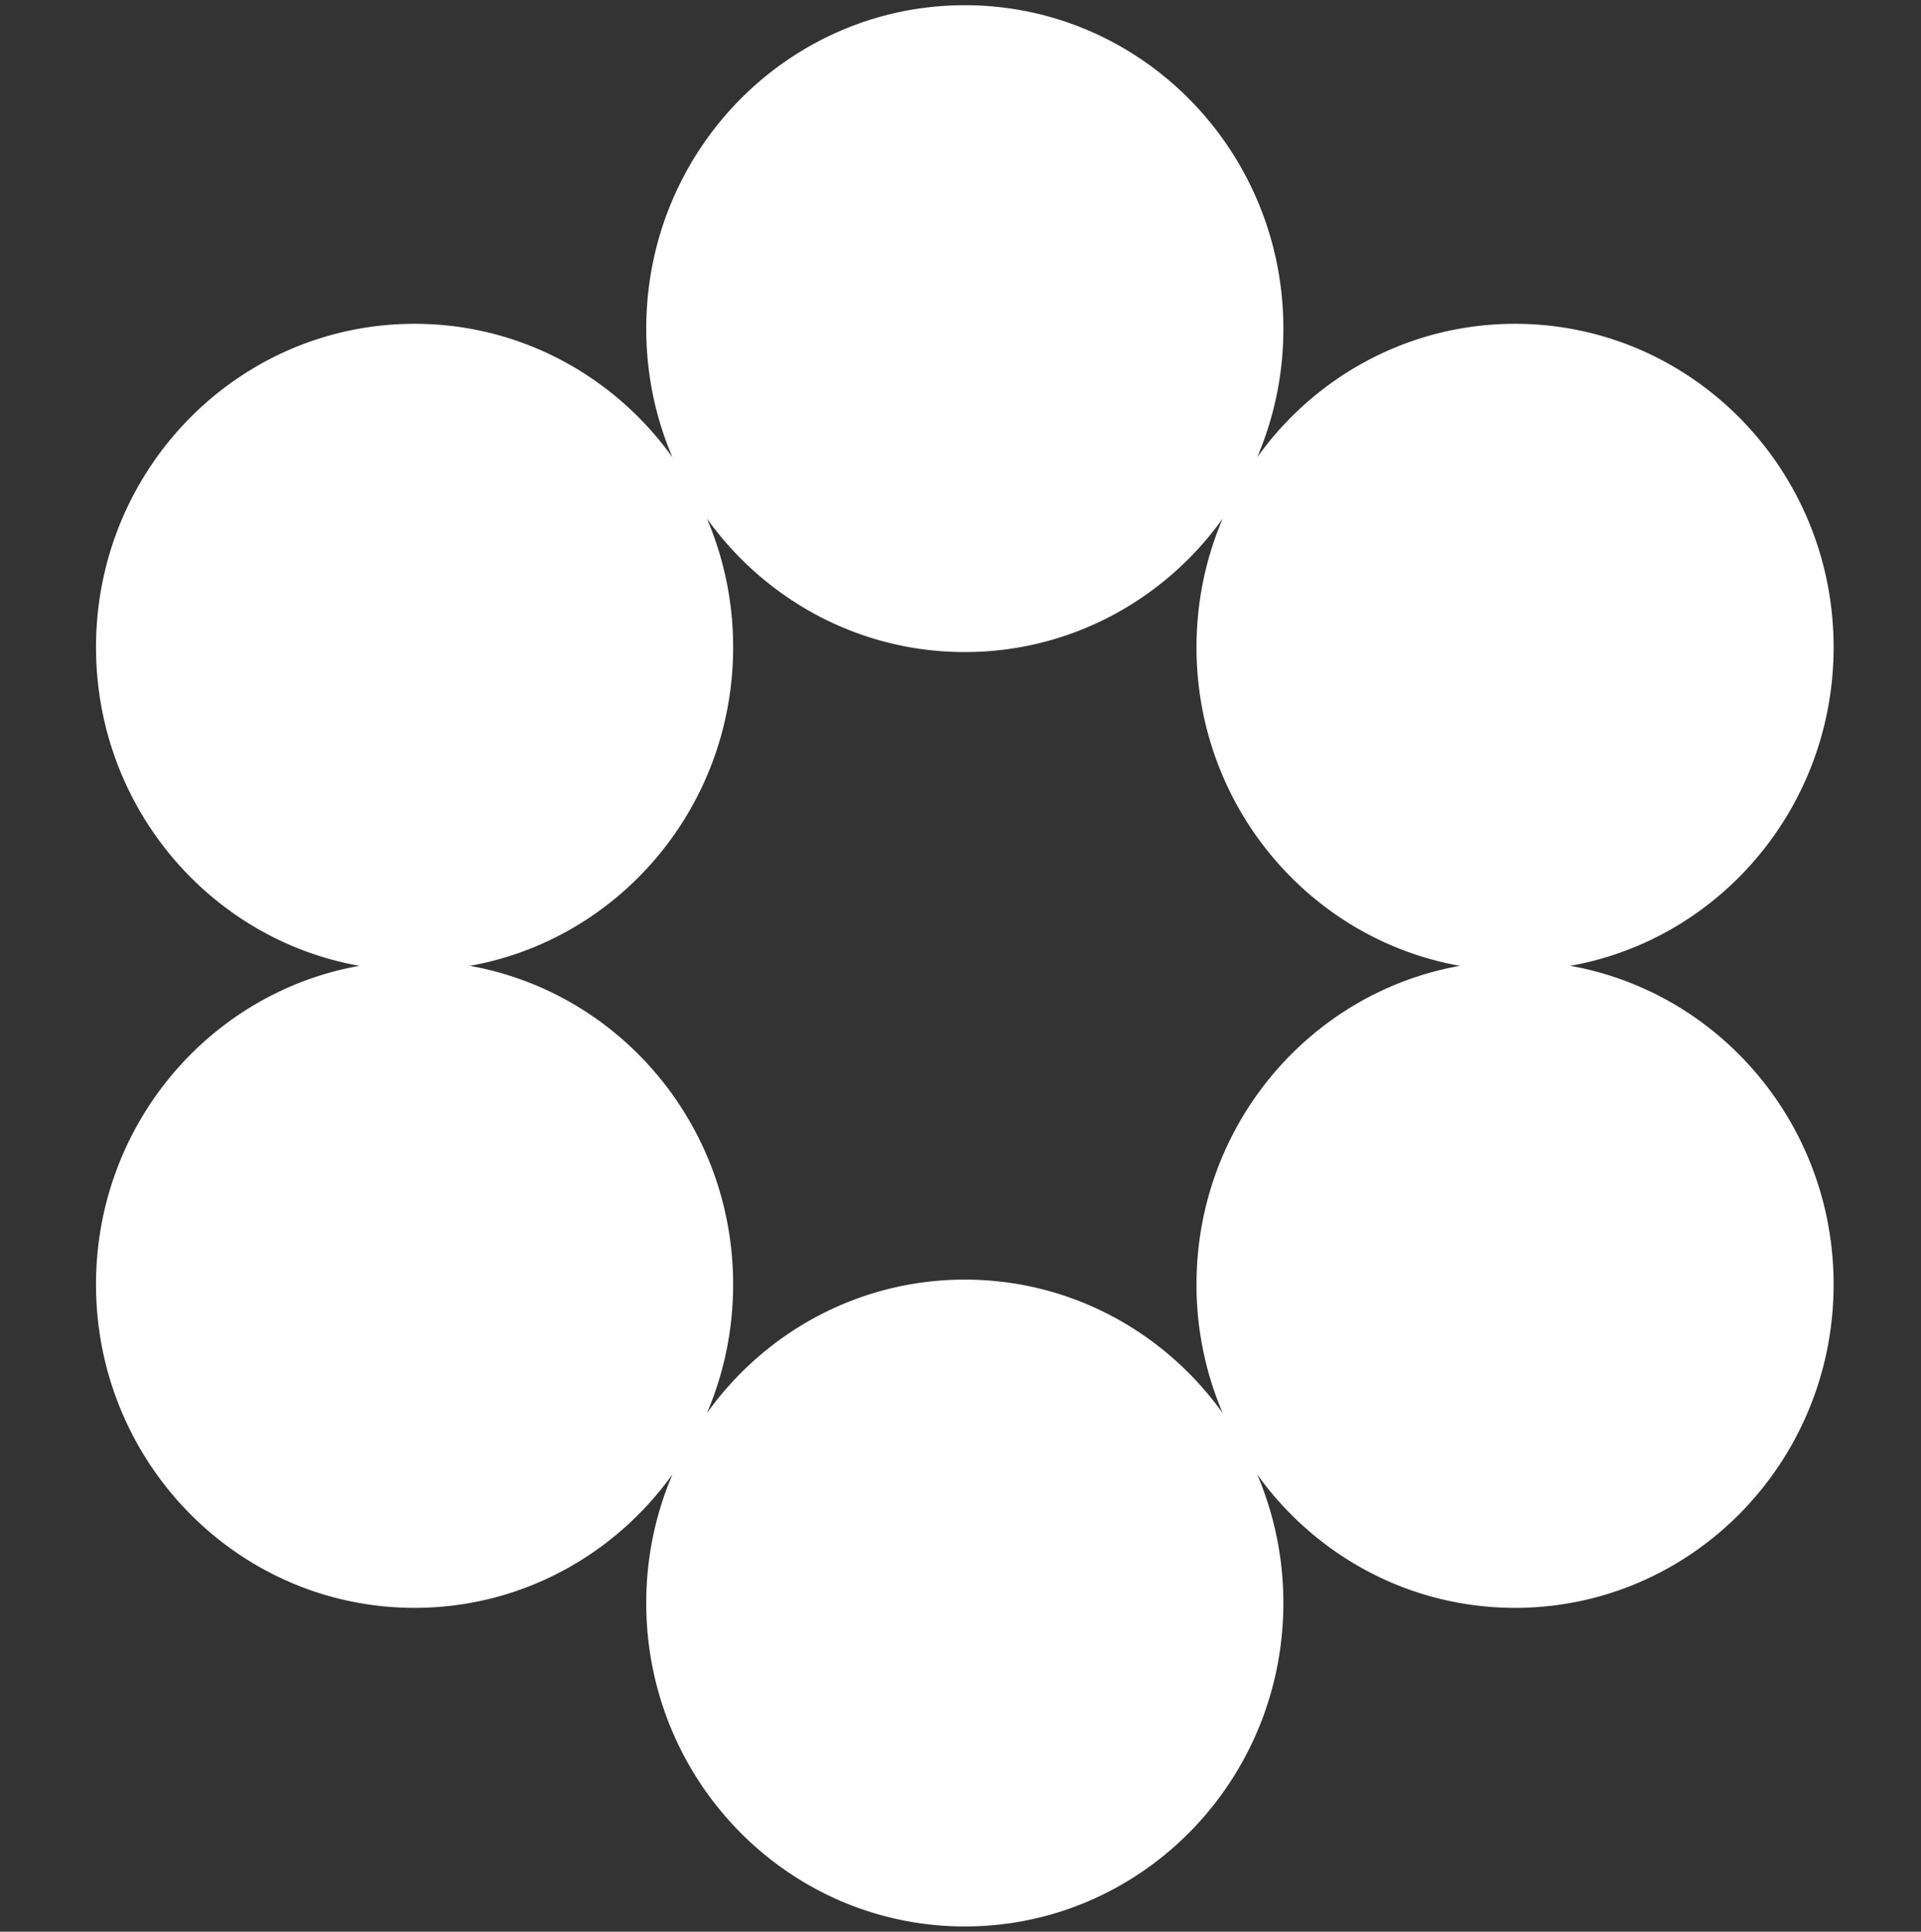 <svg xmlns="http://www.w3.org/2000/svg" width="184" height="185" fill="none"><rect width="100%" height="100%" fill="#333333" stroke="none"/><g clip-path="url(#a)"><path fill="#fff" fill-rule="evenodd" d="M120.415 43.802a31.288 31.288 0 0 0 2.511-12.327C122.926 14.368 109.265.5 92.414.5 75.562.5 61.9 14.368 61.9 31.475c0 4.38.896 8.55 2.512 12.327-5.546-7.75-14.545-12.79-24.703-12.79-16.851 0-30.512 13.868-30.512 30.975 0 15.279 10.896 27.974 25.23 30.513-14.333 2.54-25.23 15.234-25.23 30.513 0 17.106 13.66 30.974 30.512 30.974 10.158 0 19.157-5.039 24.703-12.789a31.274 31.274 0 0 0-2.512 12.327c0 17.107 13.661 30.975 30.513 30.975 16.851 0 30.512-13.868 30.512-30.975a31.29 31.29 0 0 0-2.511-12.327c5.545 7.75 14.544 12.789 24.703 12.789 16.851 0 30.512-13.868 30.512-30.974 0-15.279-10.897-27.974-25.232-30.513 14.335-2.54 25.232-15.234 25.232-30.513 0-17.107-13.661-30.975-30.512-30.975-10.159 0-19.158 5.04-24.703 12.79Zm-3.298 91.538a31.274 31.274 0 0 1-2.512-12.327c0-15.279 10.896-27.974 25.231-30.513-14.335-2.54-25.231-15.234-25.231-30.513 0-4.38.896-8.549 2.512-12.326-5.546 7.75-14.545 12.789-24.703 12.789S73.257 57.41 67.71 49.66a31.271 31.271 0 0 1 2.512 12.328c0 15.278-10.897 27.973-25.231 30.512 14.334 2.54 25.23 15.234 25.23 30.513 0 4.381-.895 8.549-2.511 12.327 5.546-7.75 14.545-12.79 24.703-12.79s19.157 5.04 24.703 12.79Z" clip-rule="evenodd"/></g><defs><clipPath id="a"><path fill="#fff" d="M0 .5h184v184H0z"/></clipPath></defs></svg>